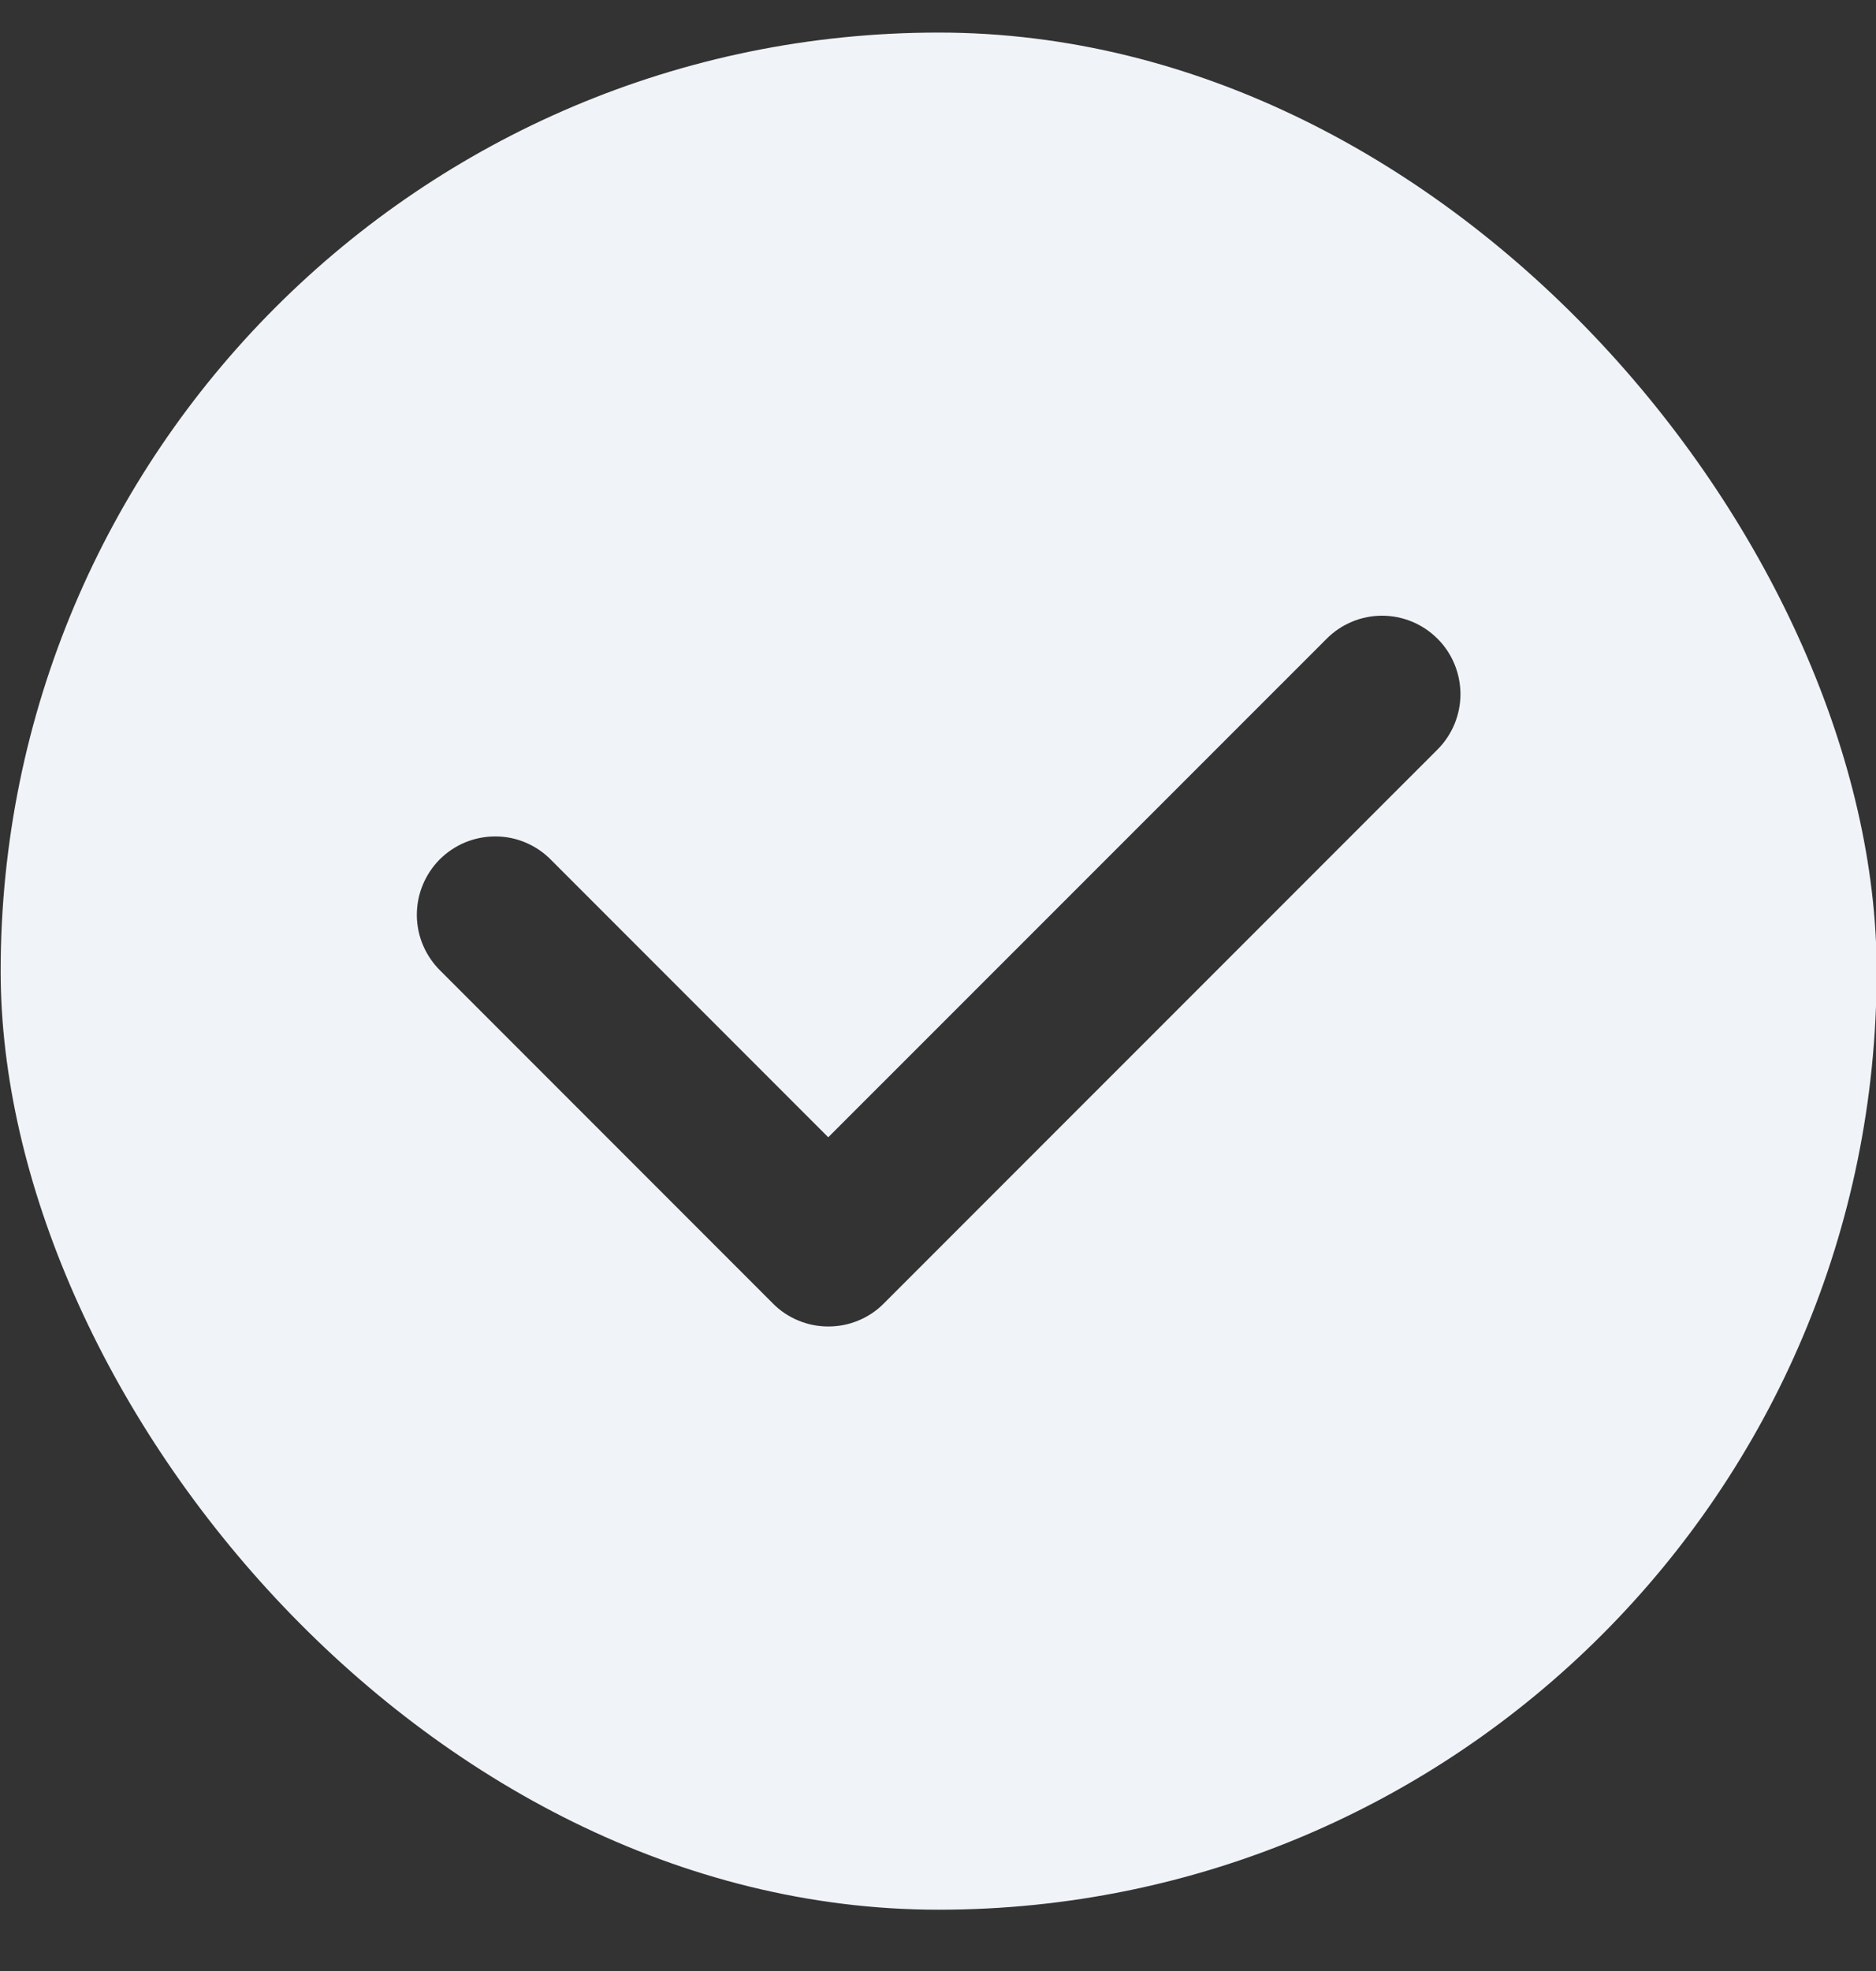 <svg width="20" height="21" viewBox="0 0 20 21" fill="none" xmlns="http://www.w3.org/2000/svg">
<rect x="0" y="0" width="20" height="21" fill="#333333" stroke="none"/>
<g clip-path="url(#clip0_2189_6873)">
<path fill-rule="evenodd" clip-rule="evenodd" d="M4.007 0.347H16.007C17.068 0.347 18.085 0.768 18.835 1.518C19.585 2.269 20.007 3.286 20.007 4.347V16.347C20.007 17.408 19.585 18.425 18.835 19.175C18.085 19.925 17.068 20.347 16.007 20.347H4.007C2.946 20.347 1.929 19.925 1.178 19.175C0.428 18.425 0.007 17.408 0.007 16.347V4.347C0.007 3.286 0.428 2.269 1.178 1.518C1.929 0.768 2.946 0.347 4.007 0.347ZM8.512 14.07C8.613 14.112 8.721 14.133 8.831 14.133C8.941 14.133 9.049 14.112 9.15 14.07C9.252 14.028 9.344 13.967 9.421 13.889L15.325 7.986C15.482 7.829 15.57 7.616 15.57 7.395C15.569 7.174 15.482 6.961 15.325 6.805C15.168 6.648 14.956 6.56 14.734 6.56C14.513 6.56 14.3 6.648 14.144 6.805L8.83 12.117L5.879 9.166C5.802 9.086 5.71 9.023 5.608 8.979C5.506 8.935 5.396 8.912 5.286 8.912C5.175 8.911 5.065 8.932 4.962 8.974C4.86 9.016 4.767 9.078 4.688 9.156C4.61 9.235 4.548 9.328 4.506 9.431C4.464 9.533 4.443 9.643 4.444 9.754C4.445 9.865 4.468 9.975 4.512 10.076C4.556 10.178 4.62 10.27 4.699 10.347L8.241 13.889C8.318 13.967 8.41 14.028 8.512 14.07Z" fill="#F0F3F8"/>
</g>
<defs>
<clipPath id="clip0_2189_6873">
<rect x="0.007" y="0.347" width="20" height="20" rx="10" fill="white"/>
</clipPath>
</defs>
</svg>
